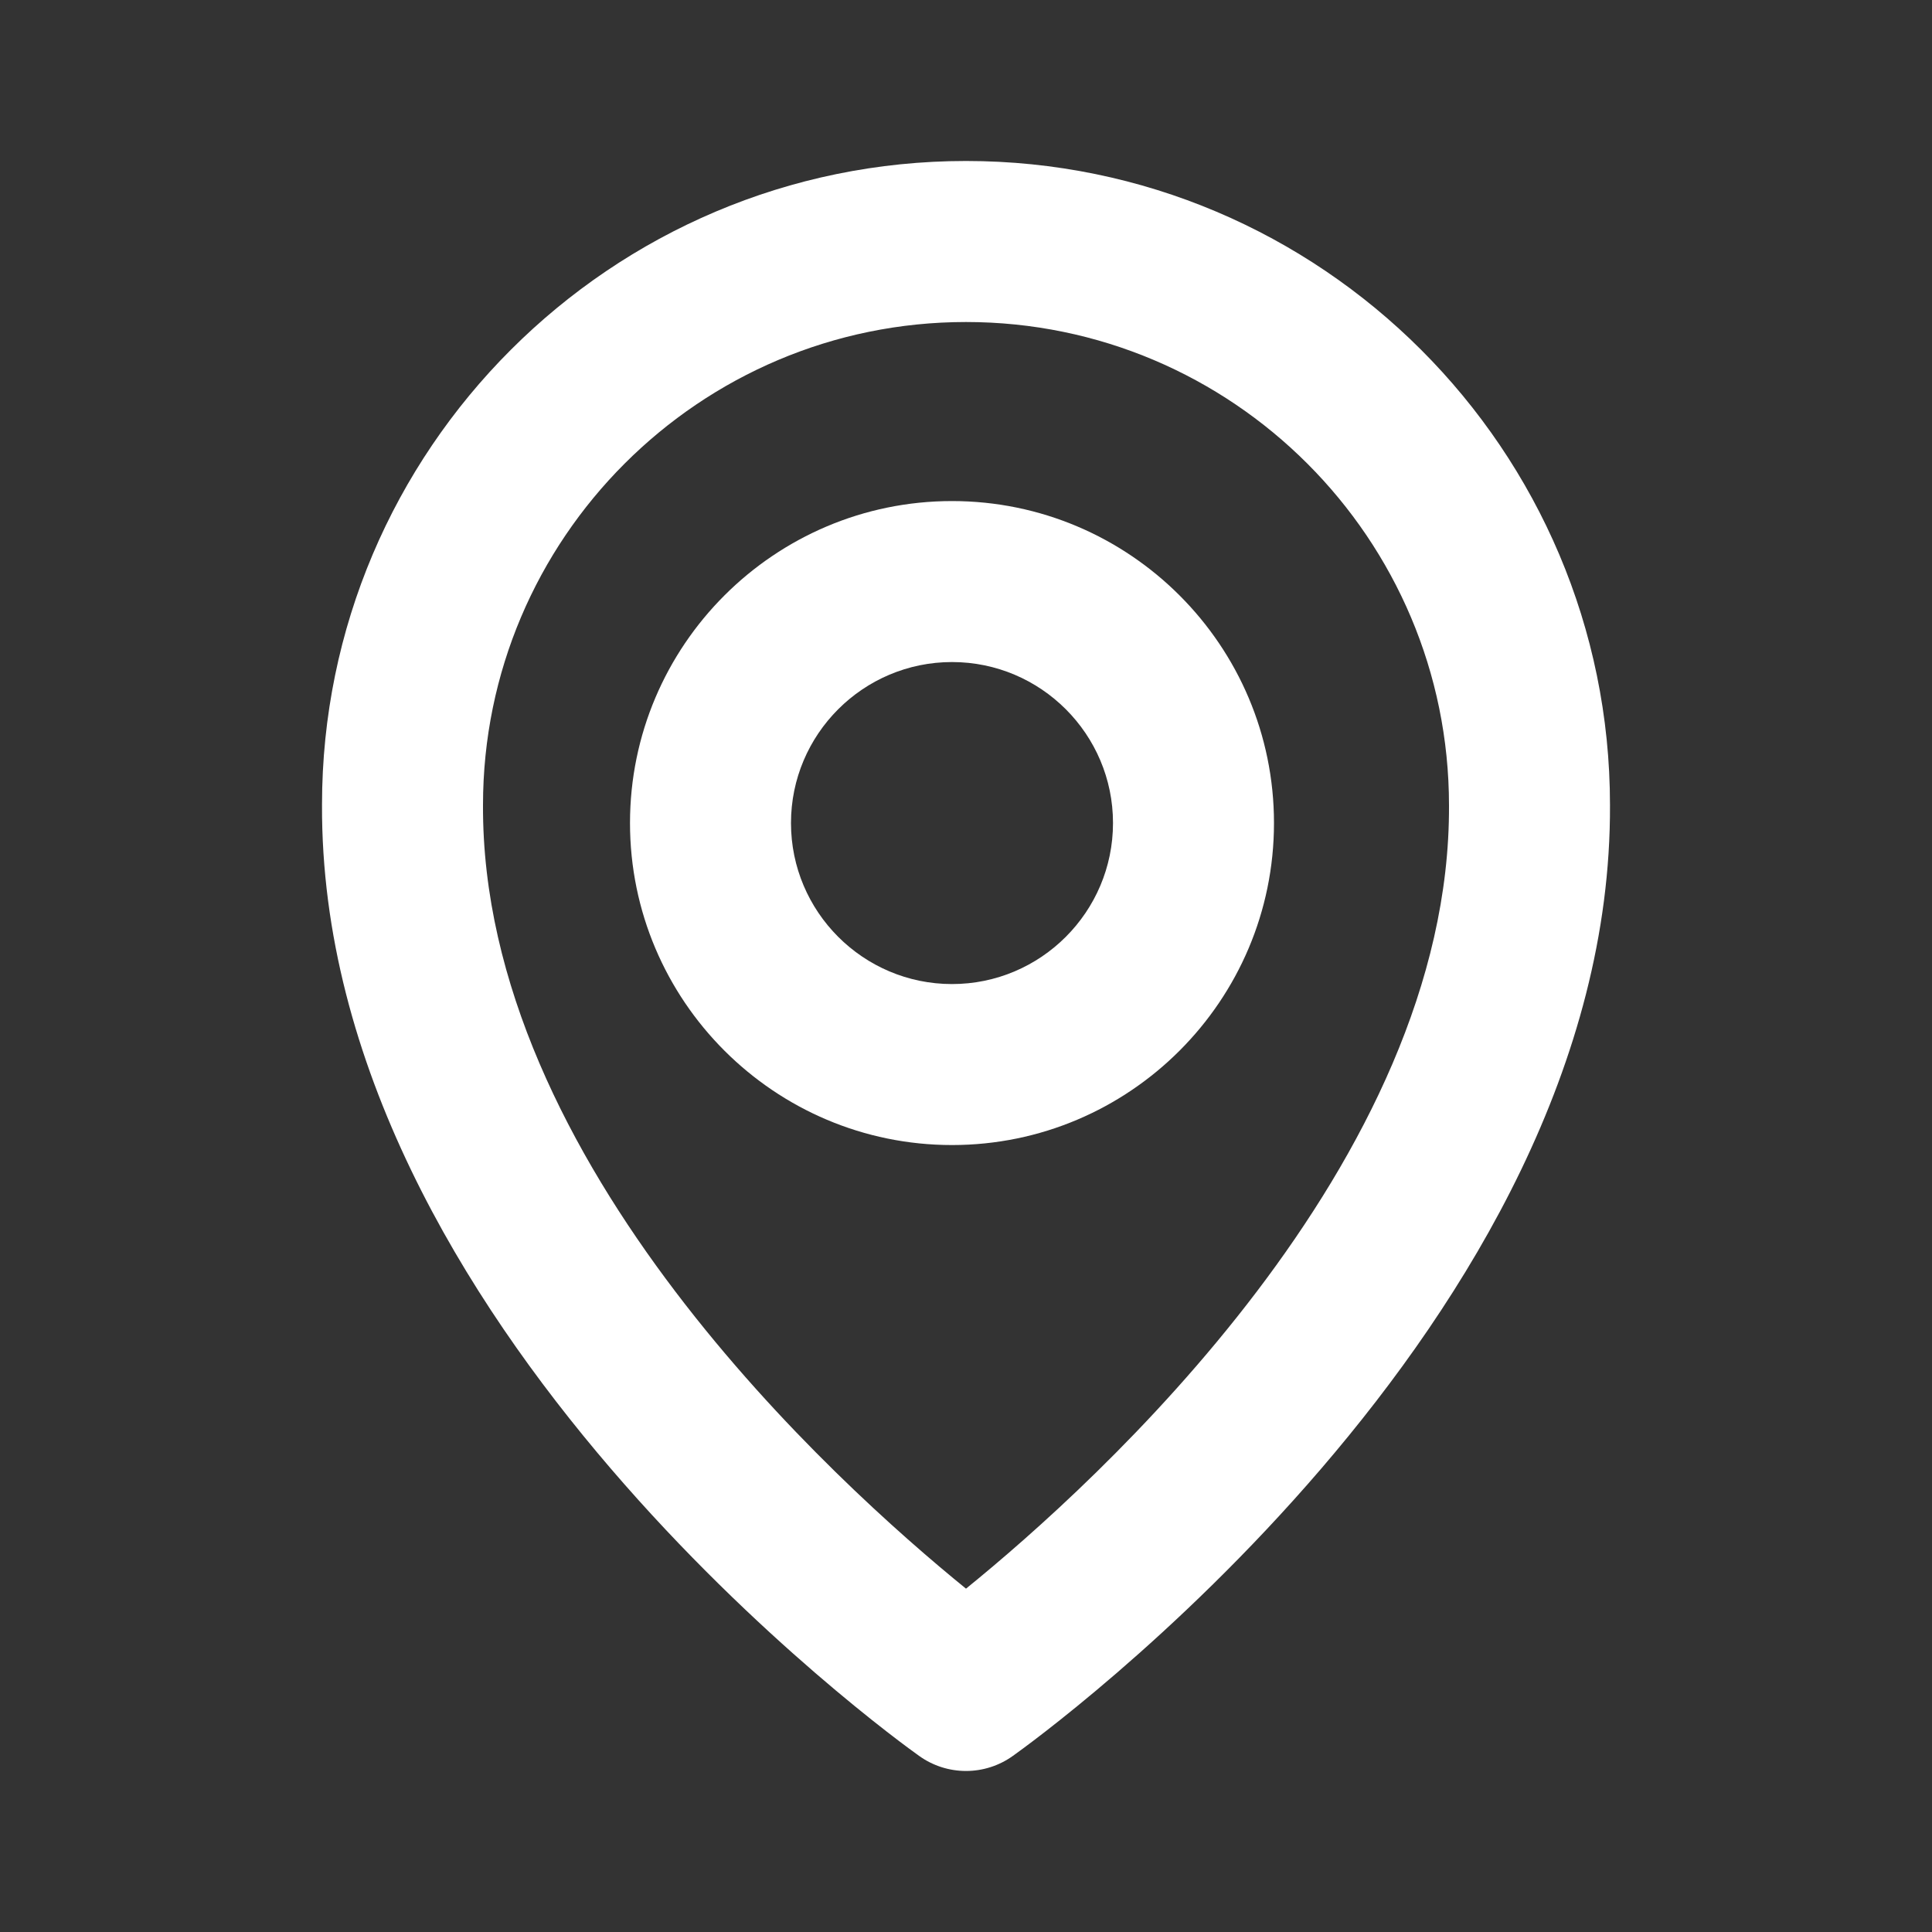 <?xml version="1.0" encoding="UTF-8"?> <svg xmlns="http://www.w3.org/2000/svg" width="46" height="46" viewBox="0 0 46 46" fill="none"><rect x="0" y="0" width="46" height="46" fill="#333333" stroke="none"/><path d="M22.667 27.263C26.895 27.263 30.333 23.825 30.333 19.596C30.333 15.368 26.895 11.93 22.667 11.93C18.439 11.93 15 15.368 15 19.596C15 23.825 18.439 27.263 22.667 27.263ZM22.667 15.763C24.781 15.763 26.5 17.482 26.5 19.596C26.5 21.71 24.781 23.43 22.667 23.43C20.553 23.43 18.833 21.71 18.833 19.596C18.833 17.482 20.553 15.763 22.667 15.763Z" fill="white"></path><path d="M21.888 41.81C22.213 42.042 22.601 42.166 23 42.166C23.399 42.166 23.787 42.042 24.112 41.81C24.694 41.398 38.389 31.51 38.333 19.167C38.333 10.712 31.454 3.833 23 3.833C14.546 3.833 7.667 10.712 7.667 19.157C7.611 31.51 21.306 41.398 21.888 41.81ZM23 7.667C29.342 7.667 34.5 12.824 34.5 19.176C34.54 27.682 26.09 35.32 23 37.825C19.912 35.318 11.46 27.678 11.5 19.167C11.5 12.824 16.658 7.667 23 7.667Z" fill="white"></path></svg> 